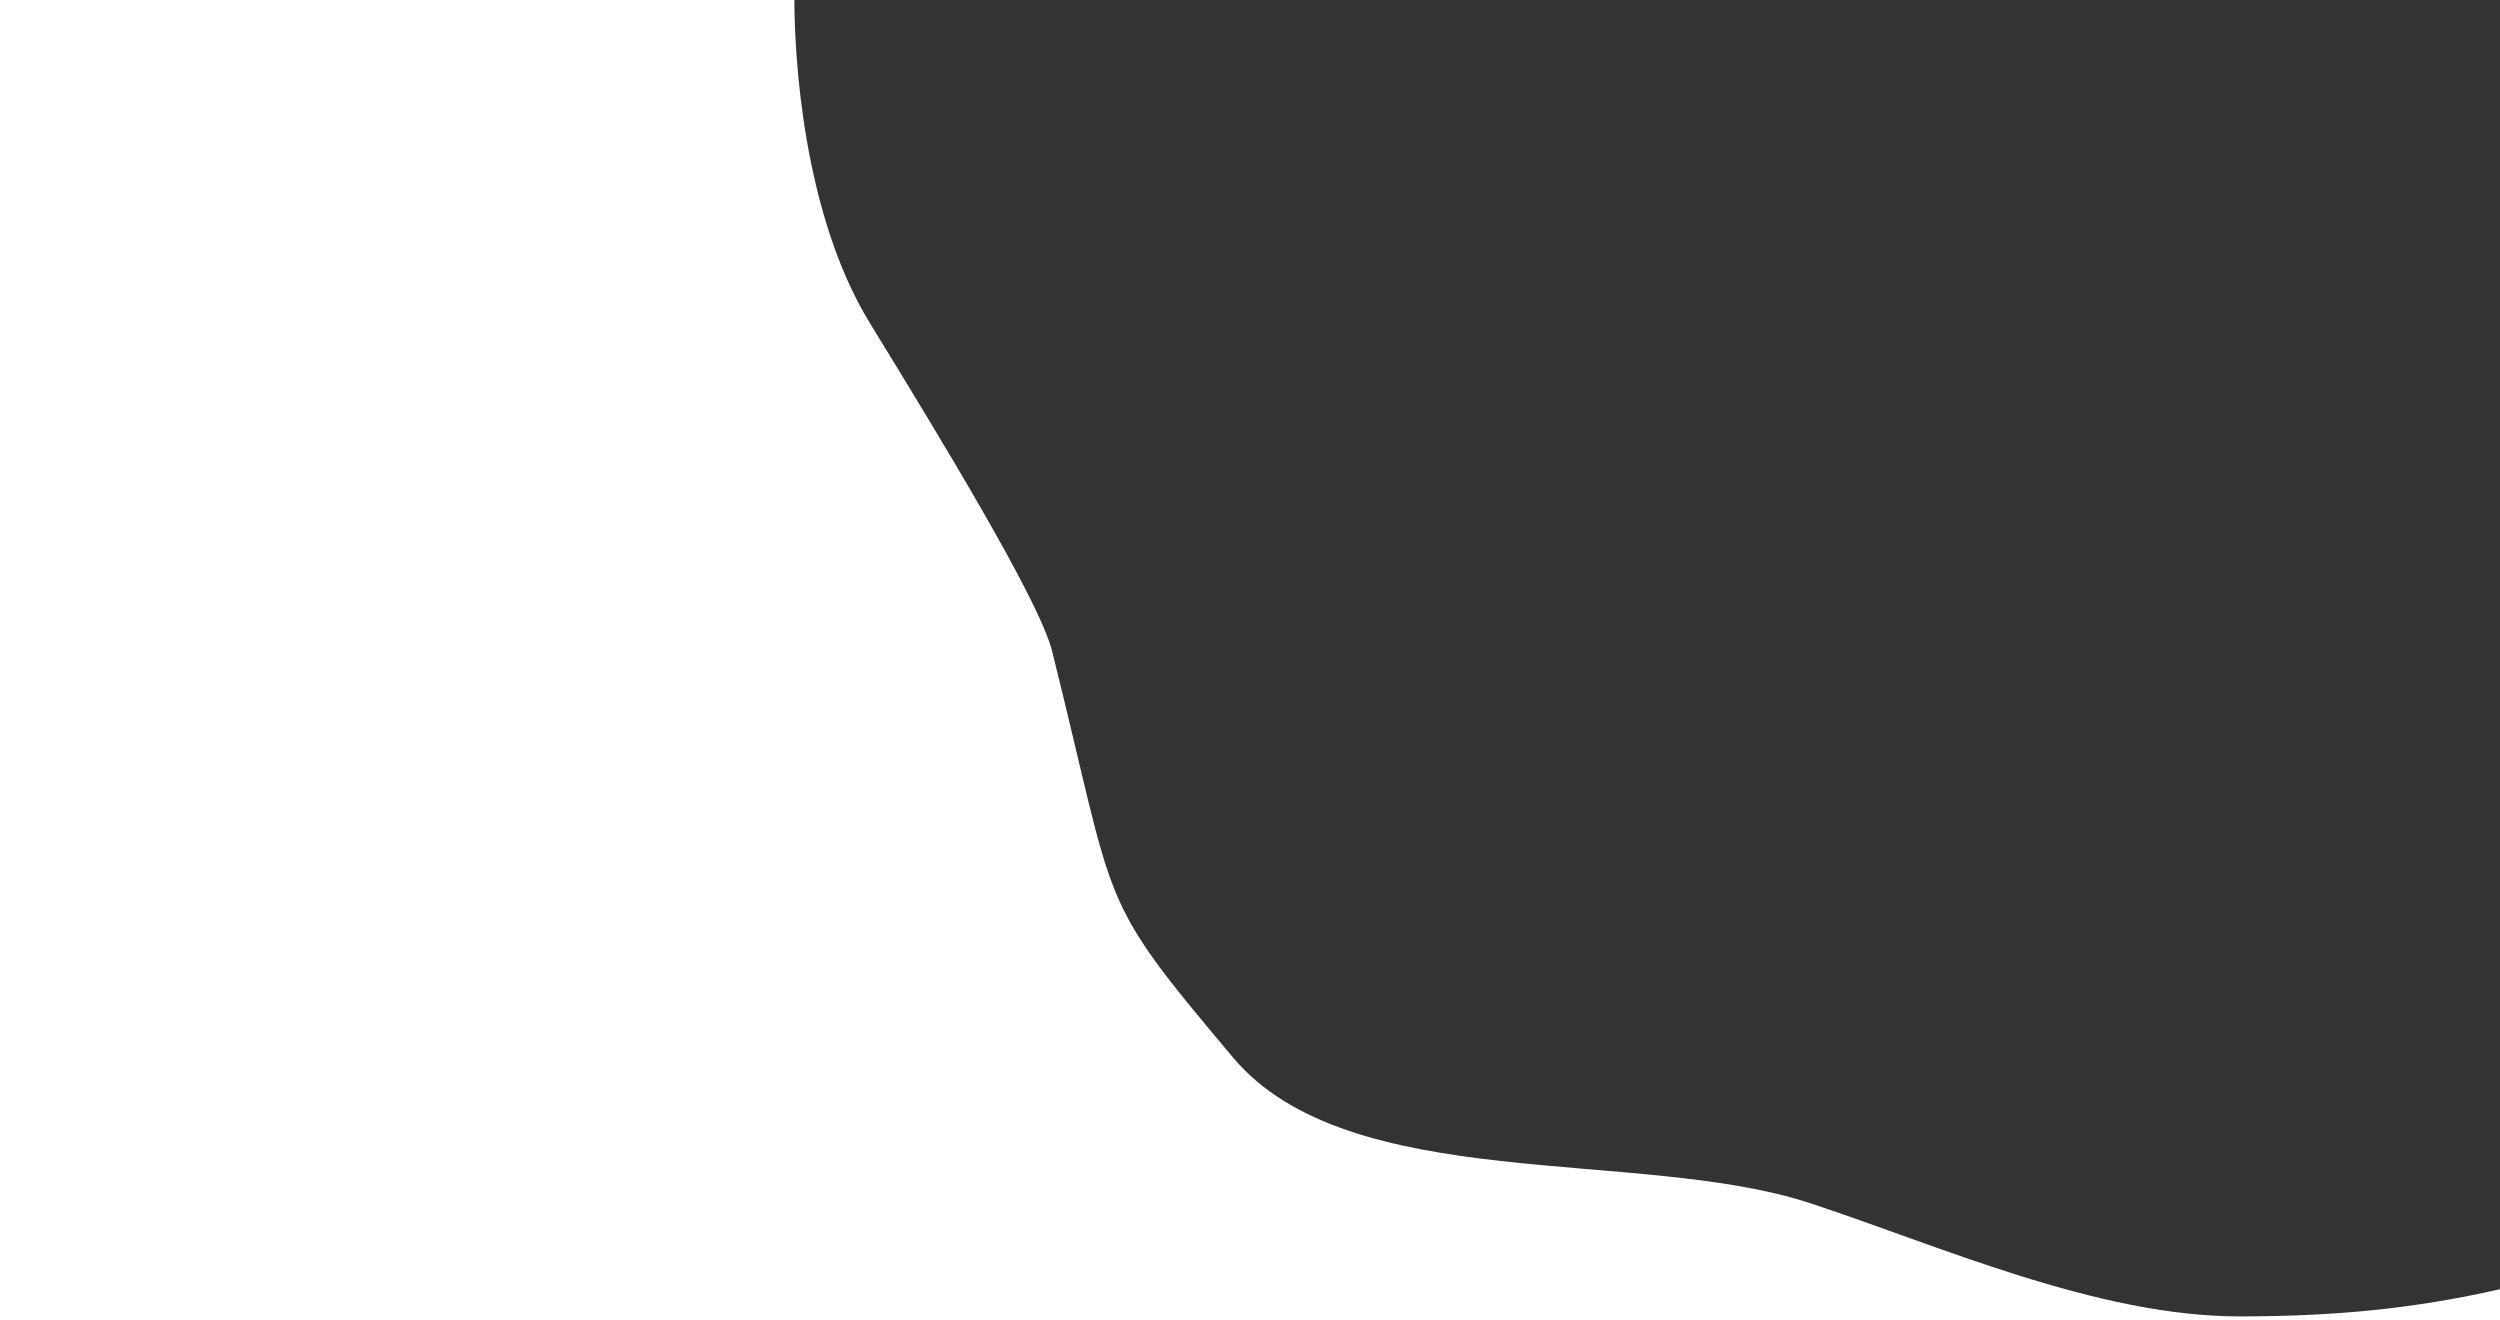 <?xml version="1.0" encoding="utf-8"?>
<!-- Generator: Adobe Illustrator 23.0.3, SVG Export Plug-In . SVG Version: 6.00 Build 0)  -->
<svg version="1.1" id="Layer_1" xmlns="http://www.w3.org/2000/svg" xmlns:xlink="http://www.w3.org/1999/xlink" x="0px" y="0px"
	 viewBox="0 0 1920 1014" style="enable-background:new 0 0 1920 1014;" xml:space="preserve">
<rect x="0" y="0" width="1920" height="1014" fill="#333333" stroke="none"/>
<style type="text/css">
	.st0{fill-rule:evenodd;clip-rule:evenodd;fill:#FFFFFF;}
</style>
<path class="st0" d="M1390,924c-131.5-43.2-353.9-5.8-443.1-111.9C840.6,685.7,858.6,702.7,808,500c-9.8-39.4-88.8-168.5-140-252
	c-51.4-83.8-57.9-205.4-57.9-248H0v1014h1920v-23.9c-65.9,15-126.9,20.9-200,20.9C1610.1,1011,1489,956.5,1390,924z"/>
</svg>
